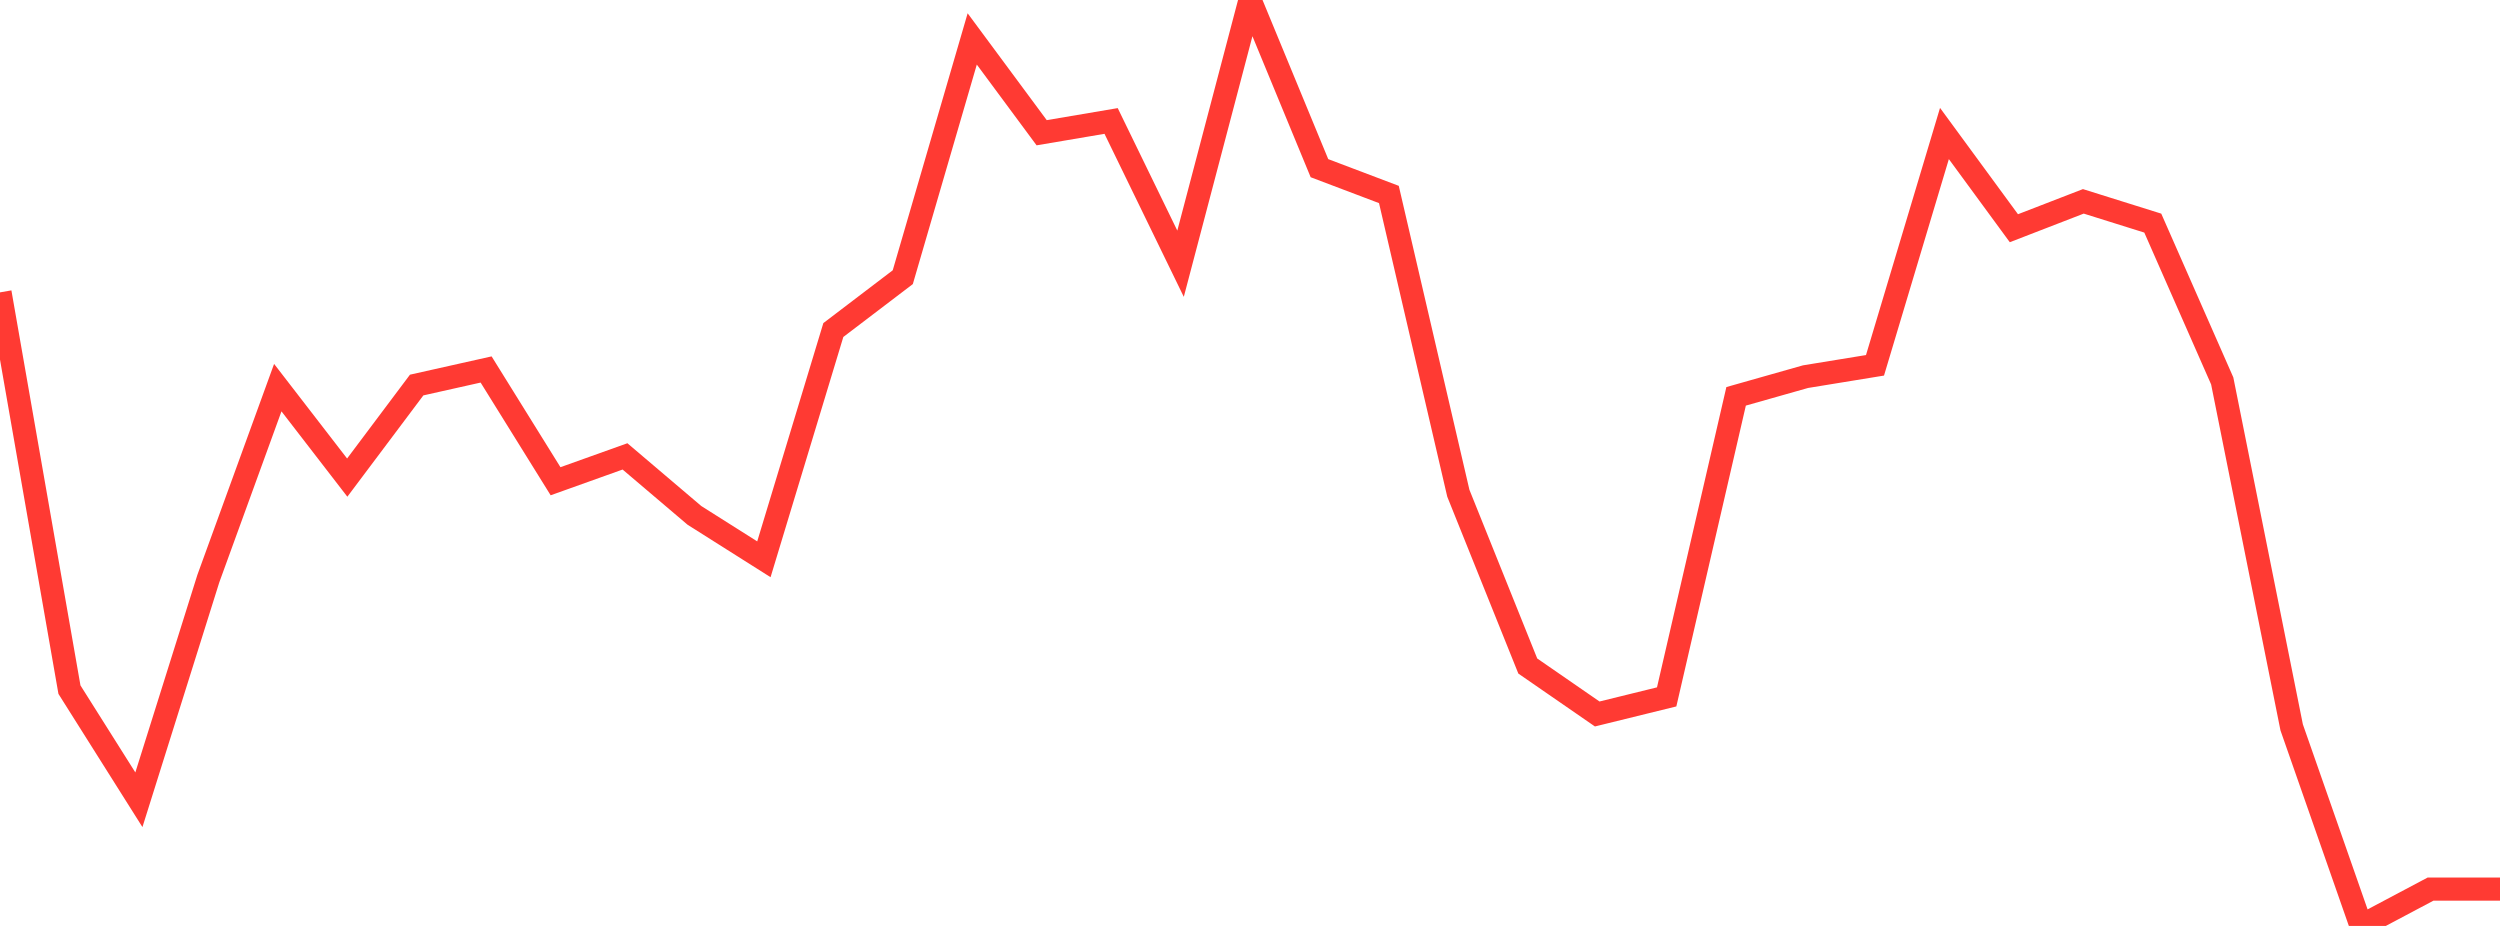 <?xml version="1.0" standalone="no"?>
<!DOCTYPE svg PUBLIC "-//W3C//DTD SVG 1.1//EN" "http://www.w3.org/Graphics/SVG/1.1/DTD/svg11.dtd">

<svg width="135" height="50" viewBox="0 0 135 50" preserveAspectRatio="none" 
  xmlns="http://www.w3.org/2000/svg"
  xmlns:xlink="http://www.w3.org/1999/xlink">


<polyline points="0.0, 15.788 3.75, 37.24 7.5, 43.187 11.25, 31.245 15.0, 20.932 18.75, 25.791 22.5, 20.792 26.25, 19.952 30.0, 25.987 33.75, 24.645 37.5, 27.831 41.25, 30.202 45.0, 17.822 48.75, 14.968 52.5, 2.102 56.25, 7.168 60.0, 6.532 63.75, 14.241 67.5, 0.0 71.25, 9.081 75.0, 10.502 78.75, 26.634 82.5, 35.965 86.25, 38.555 90.0, 37.632 93.75, 21.402 97.5, 20.339 101.25, 19.727 105.0, 7.209 108.75, 12.324 112.5, 10.873 116.25, 12.048 120.0, 20.569 123.75, 39.278 127.5, 50.0 131.25, 48.011 135.0, 48.011" fill="none" stroke="#ff3a33" stroke-width="1.25"/>

</svg>